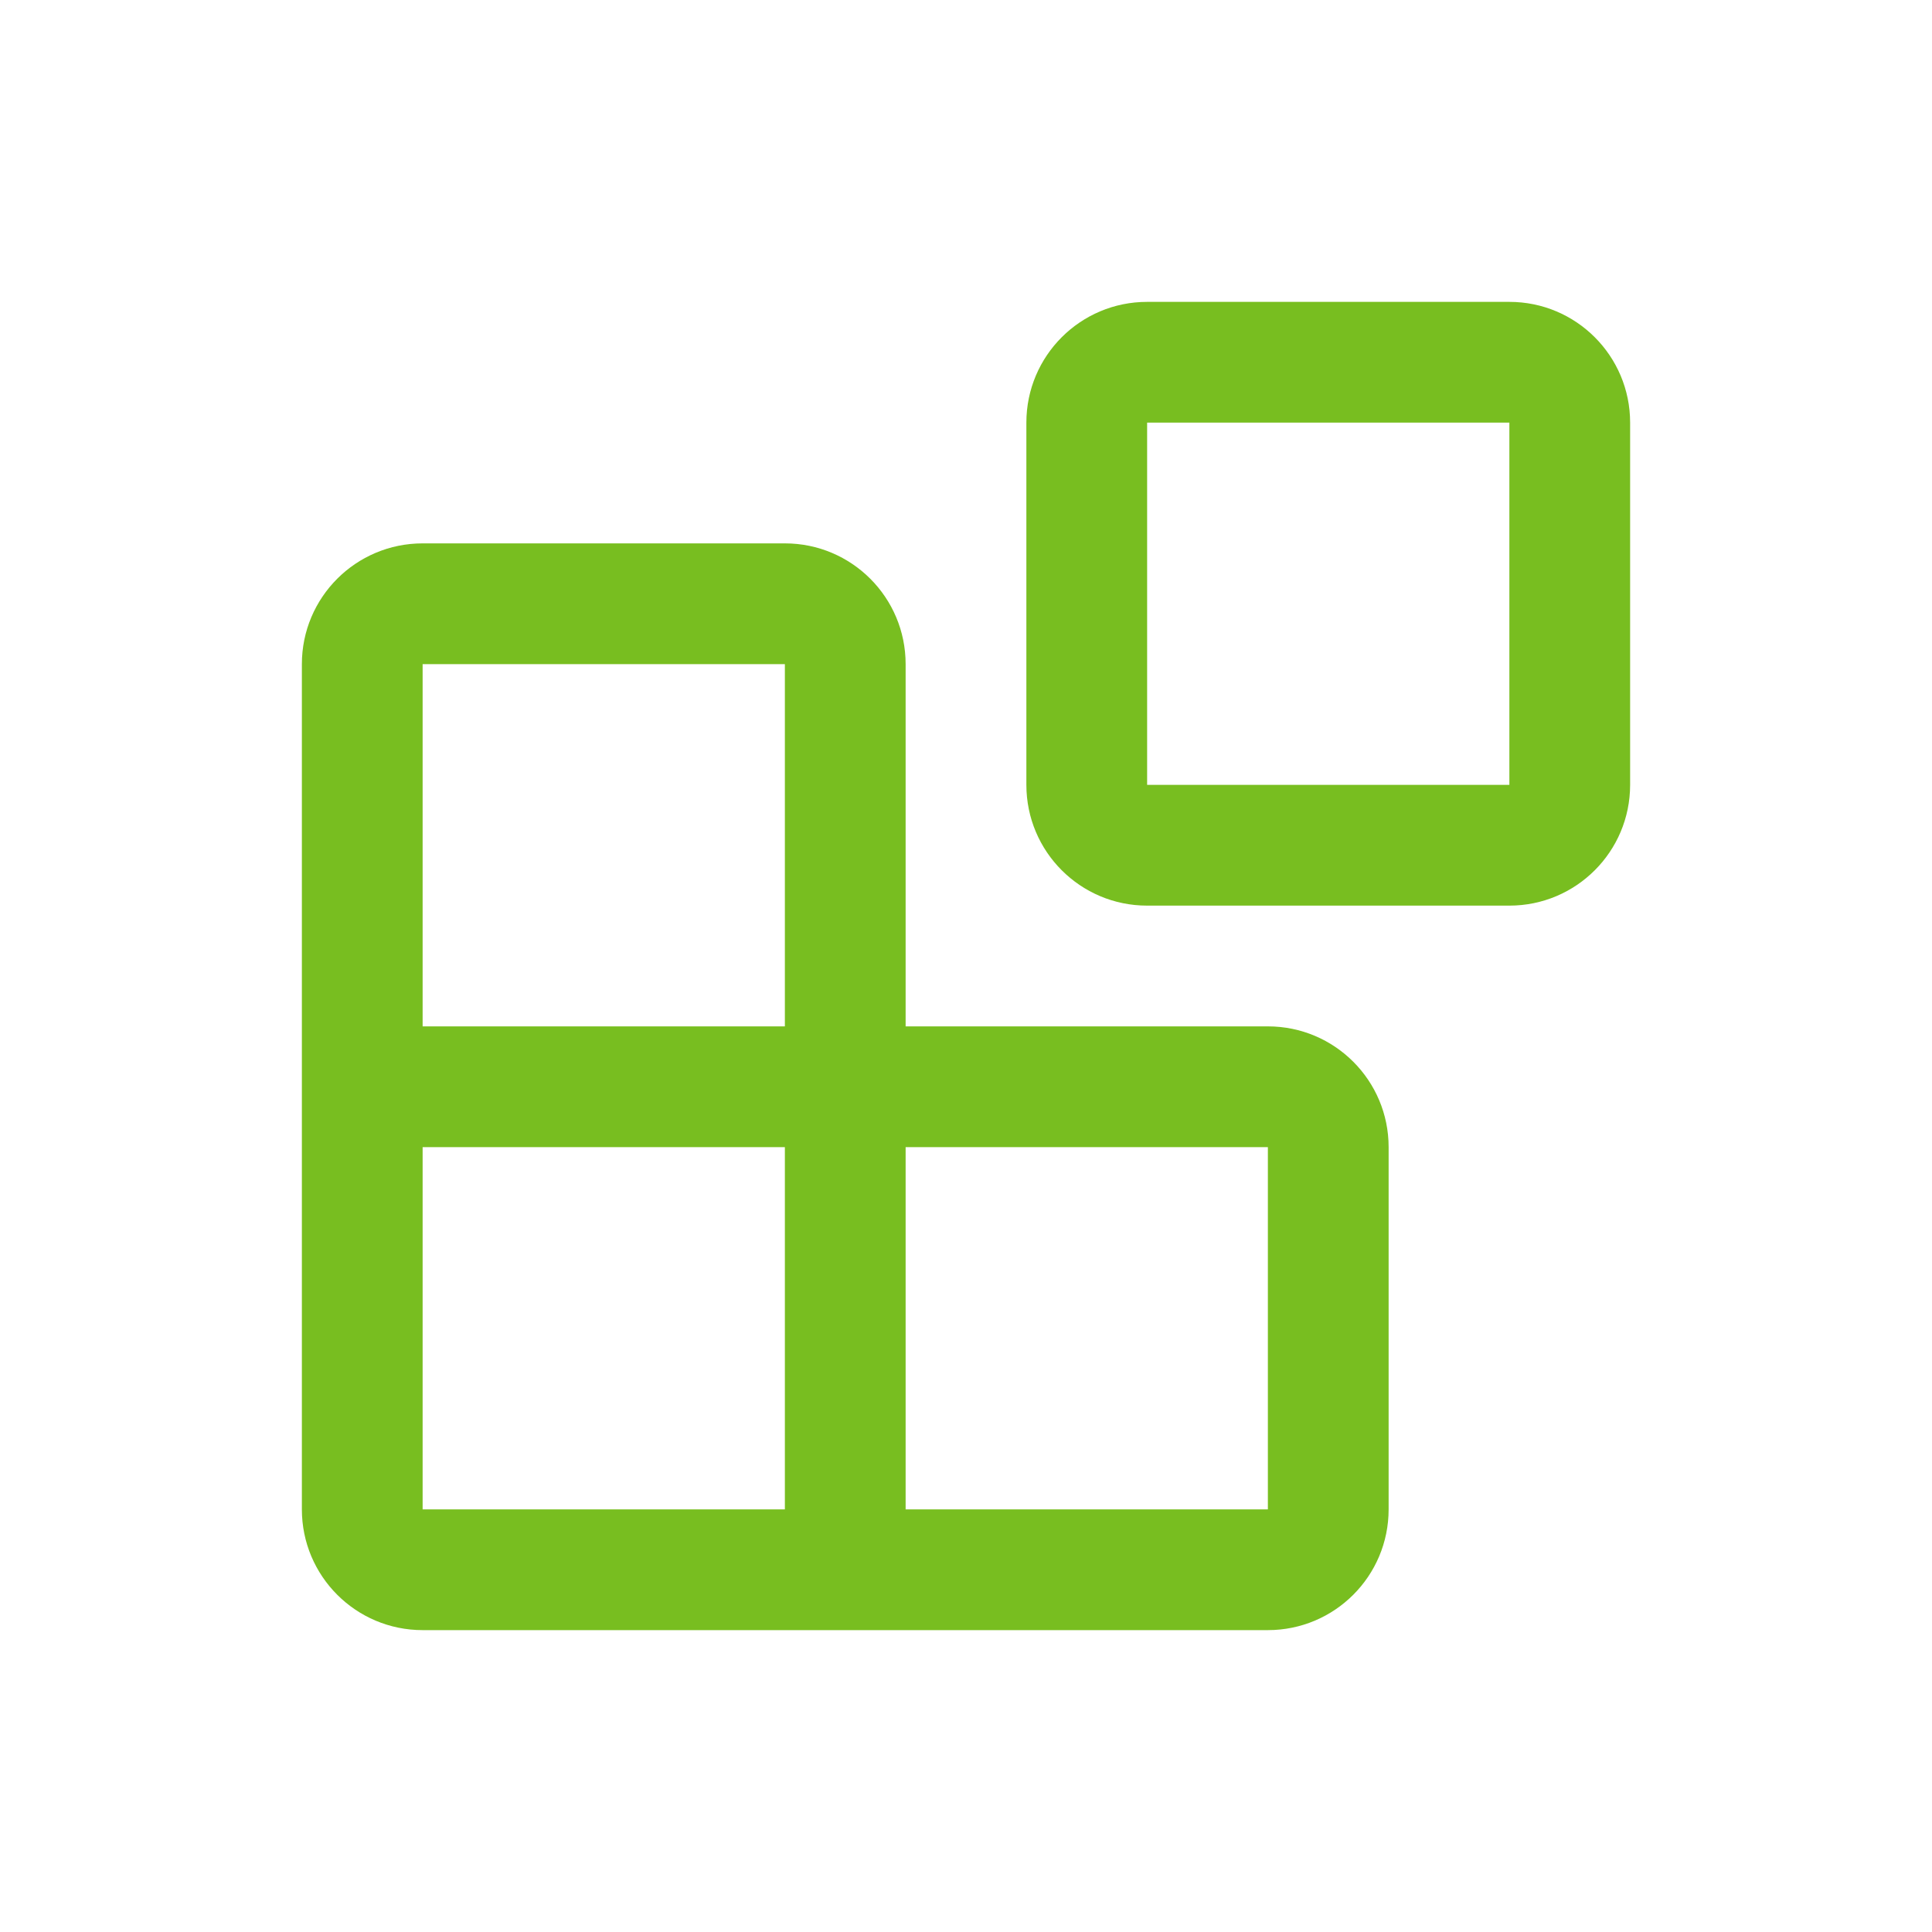 <?xml version="1.0" encoding="UTF-8"?>
<svg width="32px" height="32px" viewBox="0 0 32 32" version="1.1" xmlns="http://www.w3.org/2000/svg" xmlns:xlink="http://www.w3.org/1999/xlink">
    <title>Universe/Floor/32px@2x</title>
    <g id="Universe/Floor/32px" stroke="none" stroke-width="1" fill="none" fill-rule="evenodd">
        <path d="M13,9 L7,9 C5.895,9 5,9.895 5,11 L5,25 C5,26.105 5.895,27 7,27 L21,27 C22.105,27 23,26.105 23,25 L23,19 C23,17.895 22.105,17 21,17 L15,17 L15,11 C15,9.895 14.105,9 13,9 Z M13,25 L7,25 L7,19 L13,19 L13,25 Z M21,19 L21,25 L15,25 L15,19 L21,19 Z M13,11 L13,17 L7,17 L7,11 L13,11 Z M25,5 C26.105,5 27,5.895 27,7 L27,7 L27,13 C27,14.105 26.105,15 25,15 L25,15 L19,15 C17.895,15 17,14.105 17,13 L17,13 L17,7 C17,5.895 17.895,5 19,5 L19,5 Z M25,7 L19,7 L19,13 L25,13 L25,7 Z" id="🎨-Color" fill="#78BE20"></path>
    </g>
</svg>